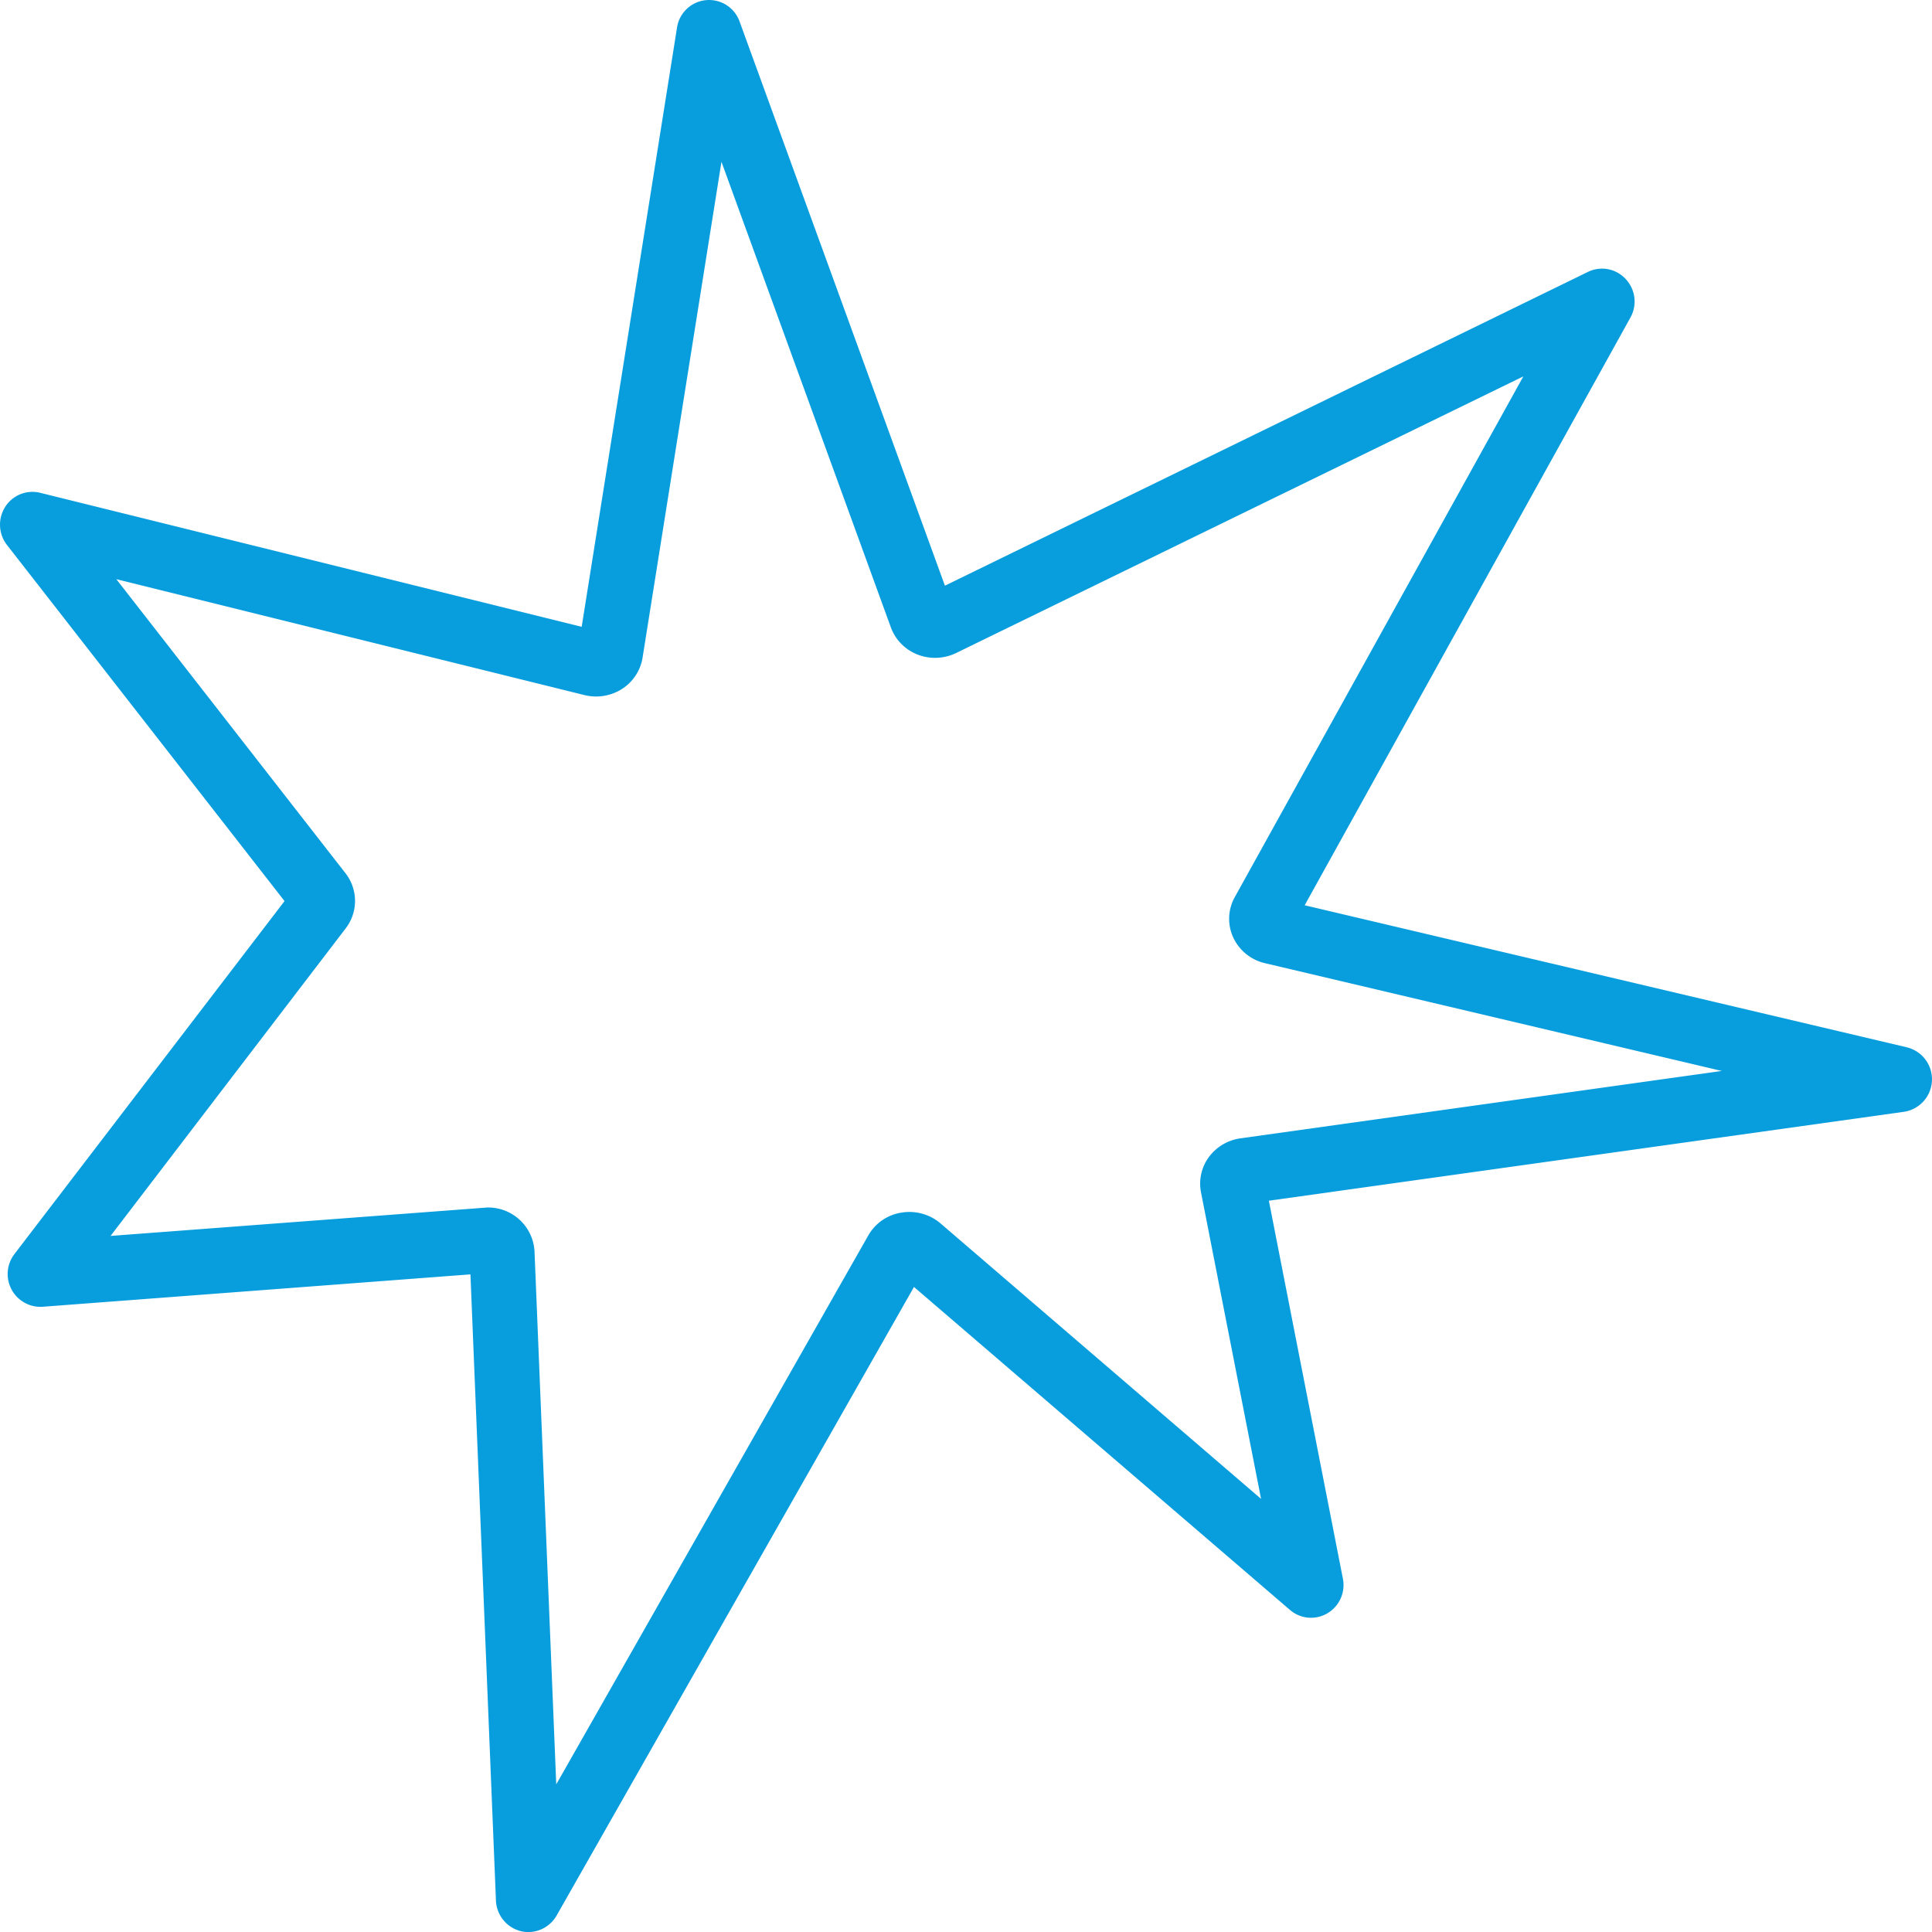 <svg xmlns="http://www.w3.org/2000/svg" xmlns:xlink="http://www.w3.org/1999/xlink" width="80" height="79.999" viewBox="0 0 80 79.999">
  <defs>
    <clipPath id="clip-path">
      <rect id="Rectangle_3621" data-name="Rectangle 3621" width="80" height="79.999" fill="#089edd"/>
    </clipPath>
  </defs>
  <g id="Groupe_210" data-name="Groupe 210" transform="translate(0 0)">
    <g id="Groupe_209" data-name="Groupe 209" transform="translate(0 0)" clip-path="url(#clip-path)">
      <path id="Tracé_138" data-name="Tracé 138" d="M78.961,43.367,54.024,37.485,67.512,13.15a1.361,1.361,0,0,0-.2-1.6,1.329,1.329,0,0,0-1.561-.29L39.127,24.252,30.624.889a1.342,1.342,0,0,0-2.59.253L24.086,25.955,1.664,20.406a1.335,1.335,0,0,0-1.448.581,1.37,1.37,0,0,0,.073,1.579L11.782,37.312.6,51.925a1.359,1.359,0,0,0,1.17,2.185L19.48,52.769,20.536,78.7a1.364,1.364,0,0,0,1.027,1.265,1.294,1.294,0,0,0,.31.038,1.357,1.357,0,0,0,1.173-.681l14.8-26.032L53.416,66.665a1.336,1.336,0,0,0,1.55.138,1.36,1.36,0,0,0,.64-1.436L52.541,49.719l26.3-3.682a1.362,1.362,0,0,0,.122-2.669M14.315,38.441a1.863,1.863,0,0,0-.008-2.281L4.817,23.983l19.389,4.8a2,2,0,0,0,1.476-.21,1.9,1.9,0,0,0,.925-1.338L29.874,6.7l7.017,19.285a1.921,1.921,0,0,0,1.168,1.143,2,2,0,0,0,1.528-.086L63.079,15.585,51.13,37.147a1.848,1.848,0,0,0-.033,1.737,1.928,1.928,0,0,0,1.285,1l18.912,4.462-19.93,2.79a1.964,1.964,0,0,0-1.263.718,1.861,1.861,0,0,0-.37,1.518l2.487,12.693L38.924,50.64a1.989,1.989,0,0,0-1.57-.432,1.915,1.915,0,0,0-1.4.949L23.033,73.887l-.9-22.078A1.922,1.922,0,0,0,20.178,50l-15.6,1.177Z" transform="translate(0 0)" fill="#089edd"/>
    </g>
  </g>
</svg>
